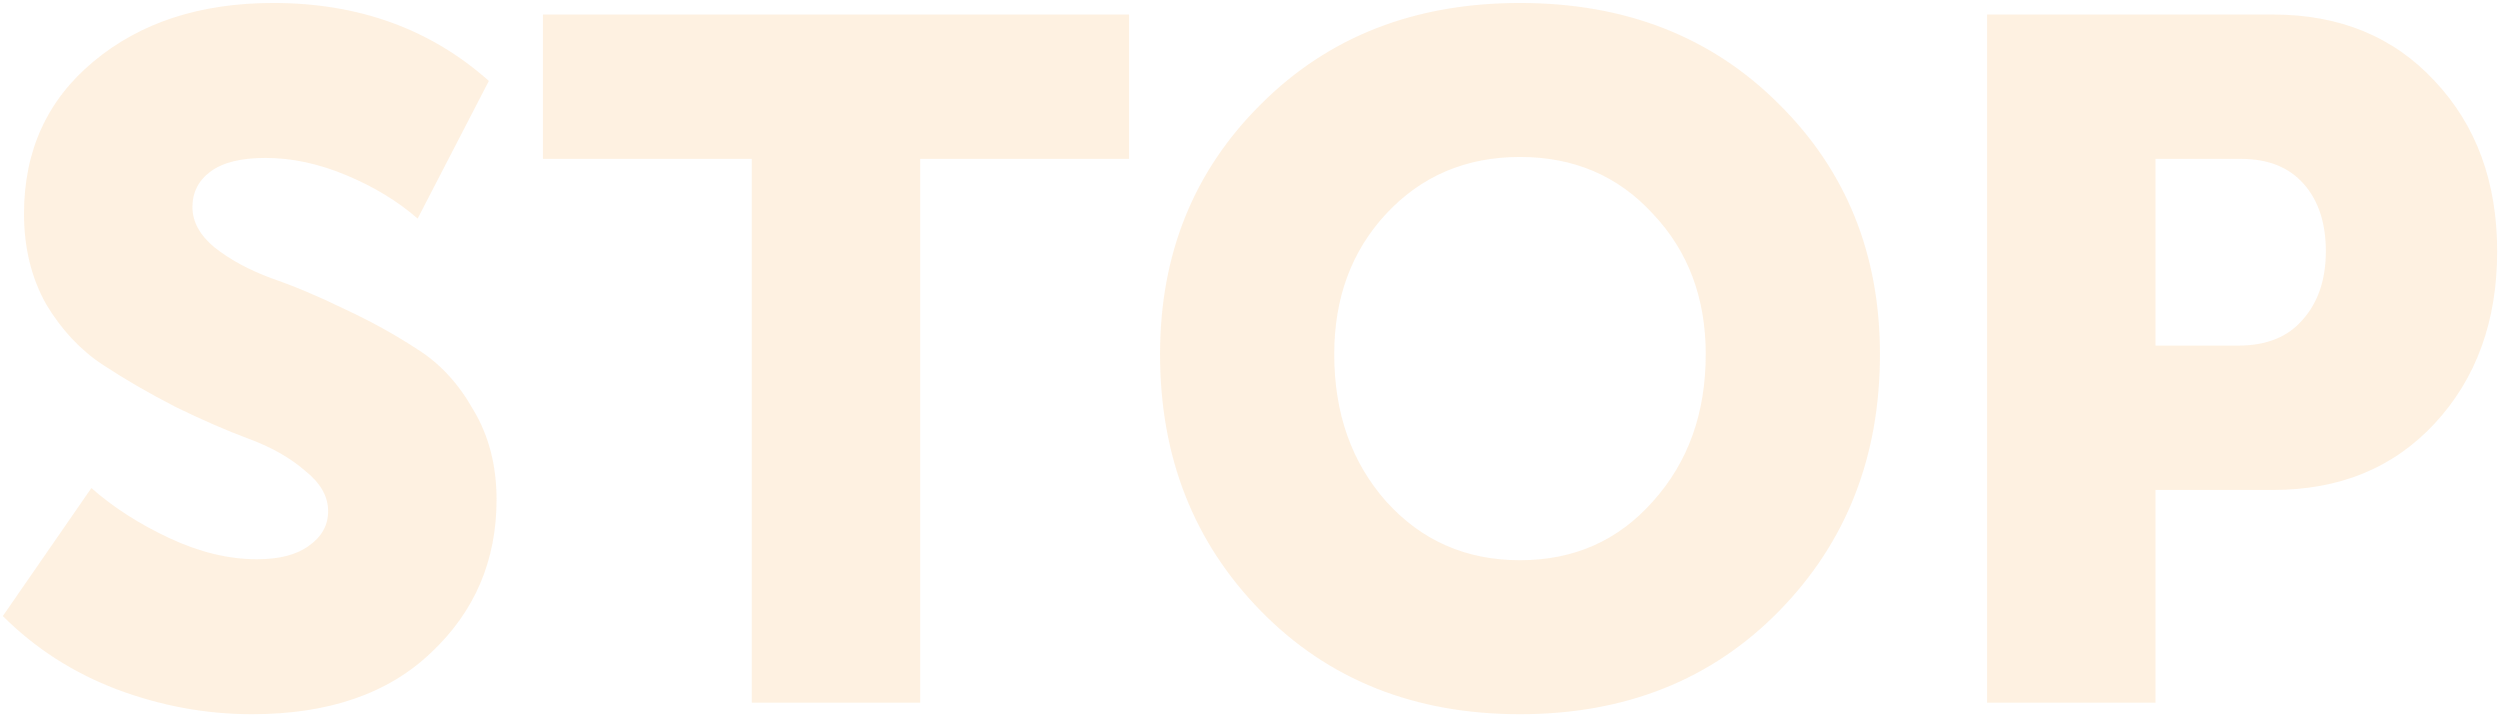 <?xml version="1.0" encoding="UTF-8"?> <svg xmlns="http://www.w3.org/2000/svg" width="676" height="194" viewBox="0 0 676 194" fill="none"> <path d="M0.766 166.578L24.708 131.966C30.607 137.171 37.634 141.682 45.788 145.499C53.942 149.316 61.836 151.224 69.47 151.224C75.542 151.224 80.227 150.01 83.523 147.581C86.993 145.152 88.728 142.029 88.728 138.212C88.728 134.222 86.646 130.578 82.482 127.282C78.492 123.812 73.46 120.949 67.388 118.694C61.316 116.439 54.723 113.576 47.61 110.106C40.496 106.463 33.904 102.646 27.831 98.655C21.759 94.665 16.641 89.2 12.477 82.26C8.487 75.147 6.492 66.993 6.492 57.798C6.492 40.795 12.737 27.089 25.229 16.68C37.894 6.096 54.116 0.805 73.894 0.805C96.969 0.805 116.4 7.831 132.188 21.884L112.93 59.099C107.552 54.414 101.133 50.511 93.672 47.388C86.212 44.265 78.925 42.704 71.812 42.704C65.219 42.704 60.275 43.918 56.978 46.347C53.682 48.776 52.034 51.986 52.034 55.976C52.034 59.966 54.029 63.61 58.019 66.906C62.183 70.202 67.301 72.978 73.374 75.234C79.446 77.316 86.039 80.092 93.152 83.561C100.265 86.858 106.858 90.501 112.93 94.492C119.002 98.308 124.034 103.773 128.024 110.887C132.188 117.827 134.27 125.894 134.27 135.089C134.27 151.571 128.371 165.364 116.573 176.467C104.949 187.571 88.814 193.123 68.169 193.123C55.677 193.123 43.446 190.867 31.475 186.357C19.677 181.846 9.441 175.253 0.766 166.578ZM203.285 190V42.964H146.812V3.928H305.299V42.964H248.827V190H203.285ZM313.676 95.793C313.676 68.728 322.784 46.173 341.001 28.13C359.218 9.913 382.553 0.805 411.006 0.805C439.459 0.805 462.794 9.913 481.01 28.13C499.227 46.173 508.336 68.728 508.336 95.793C508.336 123.552 499.227 146.713 481.01 165.277C462.794 183.841 439.459 193.123 411.006 193.123C382.553 193.123 359.218 183.841 341.001 165.277C322.784 146.713 313.676 123.552 313.676 95.793ZM360.779 95.793C360.779 111.754 365.463 125.027 374.832 135.61C384.374 146.193 396.432 151.484 411.006 151.484C425.579 151.484 437.55 146.193 446.919 135.61C456.461 125.027 461.232 111.754 461.232 95.793C461.232 80.525 456.461 67.86 446.919 57.798C437.55 47.561 425.579 42.443 411.006 42.443C396.432 42.443 384.374 47.561 374.832 57.798C365.463 67.86 360.779 80.525 360.779 95.793ZM537.304 190V3.928H614.595C632.639 3.928 647.212 9.913 658.316 21.884C669.593 33.855 675.232 49.21 675.232 67.947C675.232 86.858 669.593 102.386 658.316 114.53C647.212 126.501 632.639 132.487 614.595 132.487H582.846V190H537.304ZM582.846 93.451H605.227C612.86 93.451 618.673 91.108 622.663 86.424C626.827 81.74 628.909 75.581 628.909 67.947C628.909 60.313 626.913 54.241 622.923 49.73C618.933 45.219 613.294 42.964 606.007 42.964H582.846V93.451Z" fill="#FBB96A" fill-opacity="0.2"></path> </svg> 